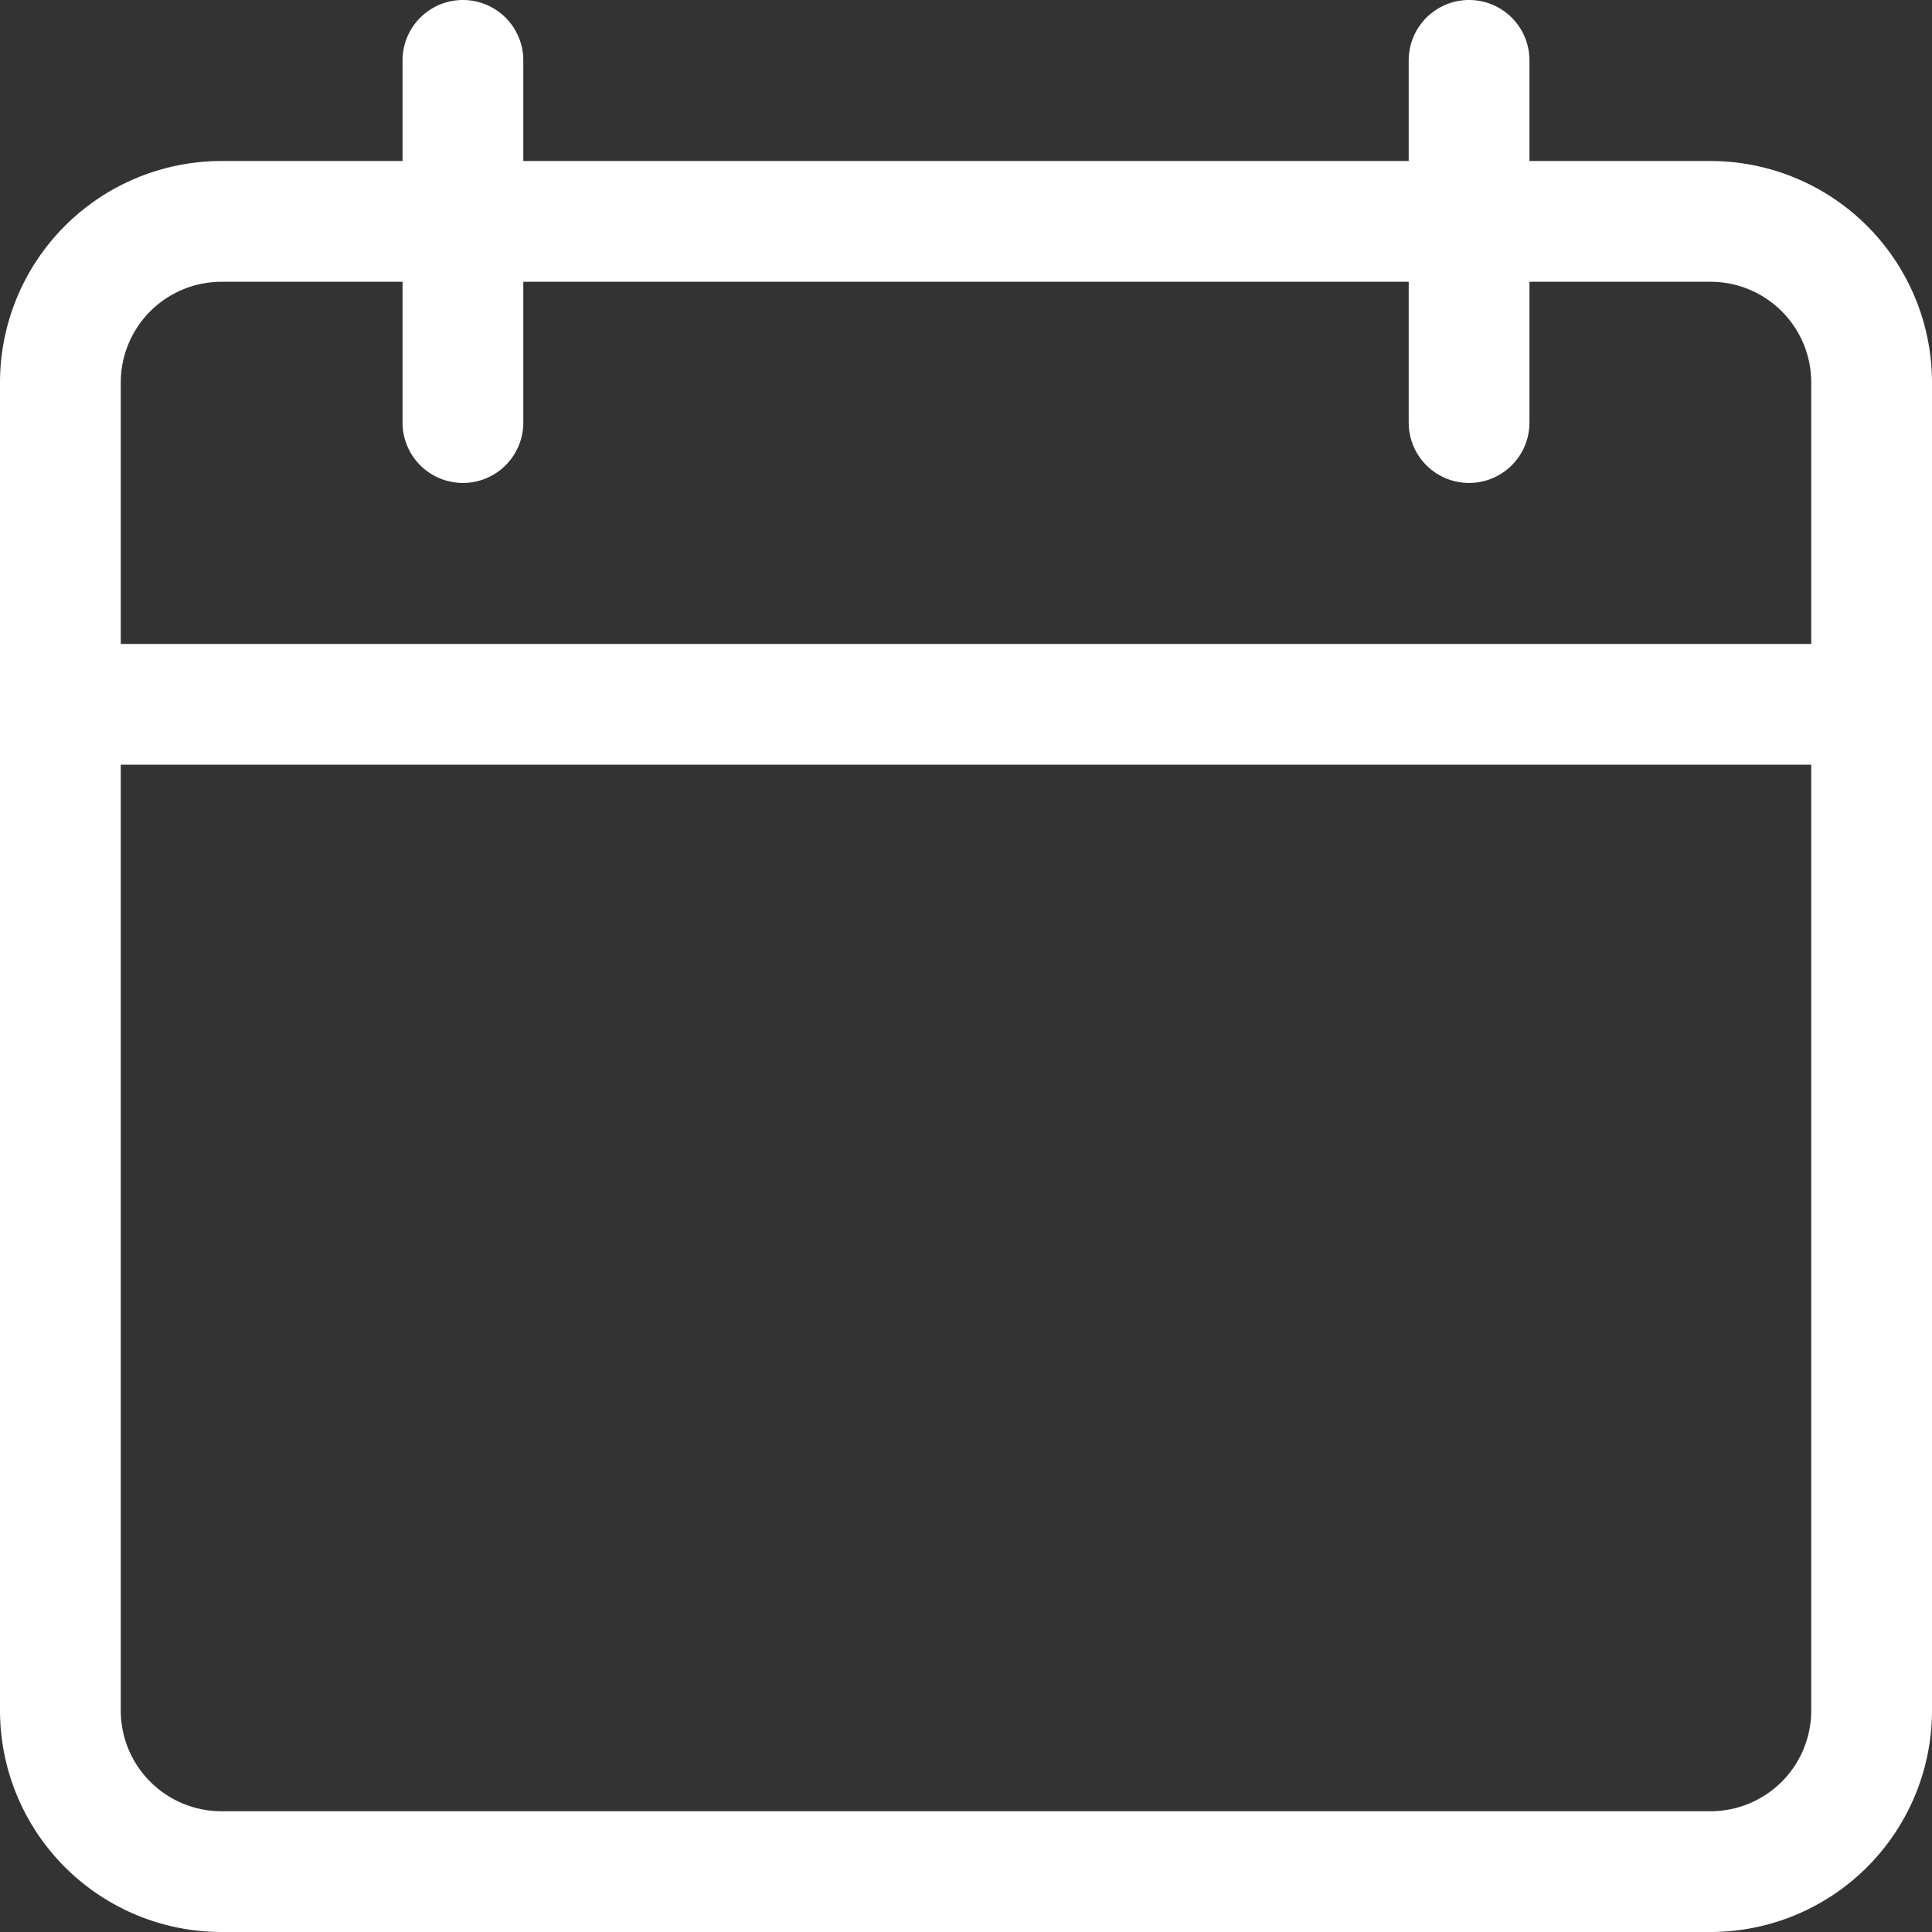 <svg xmlns="http://www.w3.org/2000/svg" id="prefix__calendar" width="19.87" height="19.87" viewBox="0 0 19.87 19.87">
    <rect x="0" y="0" width="19.87" height="19.87" fill="#333333" stroke="none"/>
    <defs>
        <style>
            .prefix__cls-1{fill:#fff}
        </style>
    </defs>
    <path id="prefix__Trazado_56" d="M17.593 60.882H2.277A2.279 2.279 0 0 1 0 58.605v-13.66a2.279 2.279 0 0 1 2.277-2.277h15.316a2.279 2.279 0 0 1 2.277 2.277v13.66a2.279 2.279 0 0 1-2.277 2.277zM2.277 43.91a1.036 1.036 0 0 0-1.035 1.035v13.66a1.036 1.036 0 0 0 1.035 1.035h15.316a1.036 1.036 0 0 0 1.035-1.035v-13.66a1.036 1.036 0 0 0-1.035-1.035zm0 0" class="prefix__cls-1" data-name="Trazado 56" transform="translate(0 -41.012)"/>
    <path id="prefix__Trazado_57" d="M19.249 171.91H.621a.621.621 0 0 1 0-1.242h18.628a.621.621 0 0 1 0 1.242zm0 0" class="prefix__cls-1" data-name="Trazado 57" transform="translate(0 -164.045)"/>
    <path id="prefix__Trazado_58" d="M107.289 4.967a.621.621 0 0 1-.621-.621V.621a.621.621 0 1 1 1.242 0v3.726a.621.621 0 0 1-.621.62zm0 0" class="prefix__cls-1" data-name="Trazado 58" transform="translate(-102.528)"/>
    <path id="prefix__Trazado_59" d="M373.953 4.967a.621.621 0 0 1-.621-.621V.621a.621.621 0 1 1 1.242 0v3.726a.621.621 0 0 1-.621.62zm0 0" class="prefix__cls-1" data-name="Trazado 59" transform="translate(-358.844)"/>
</svg>
